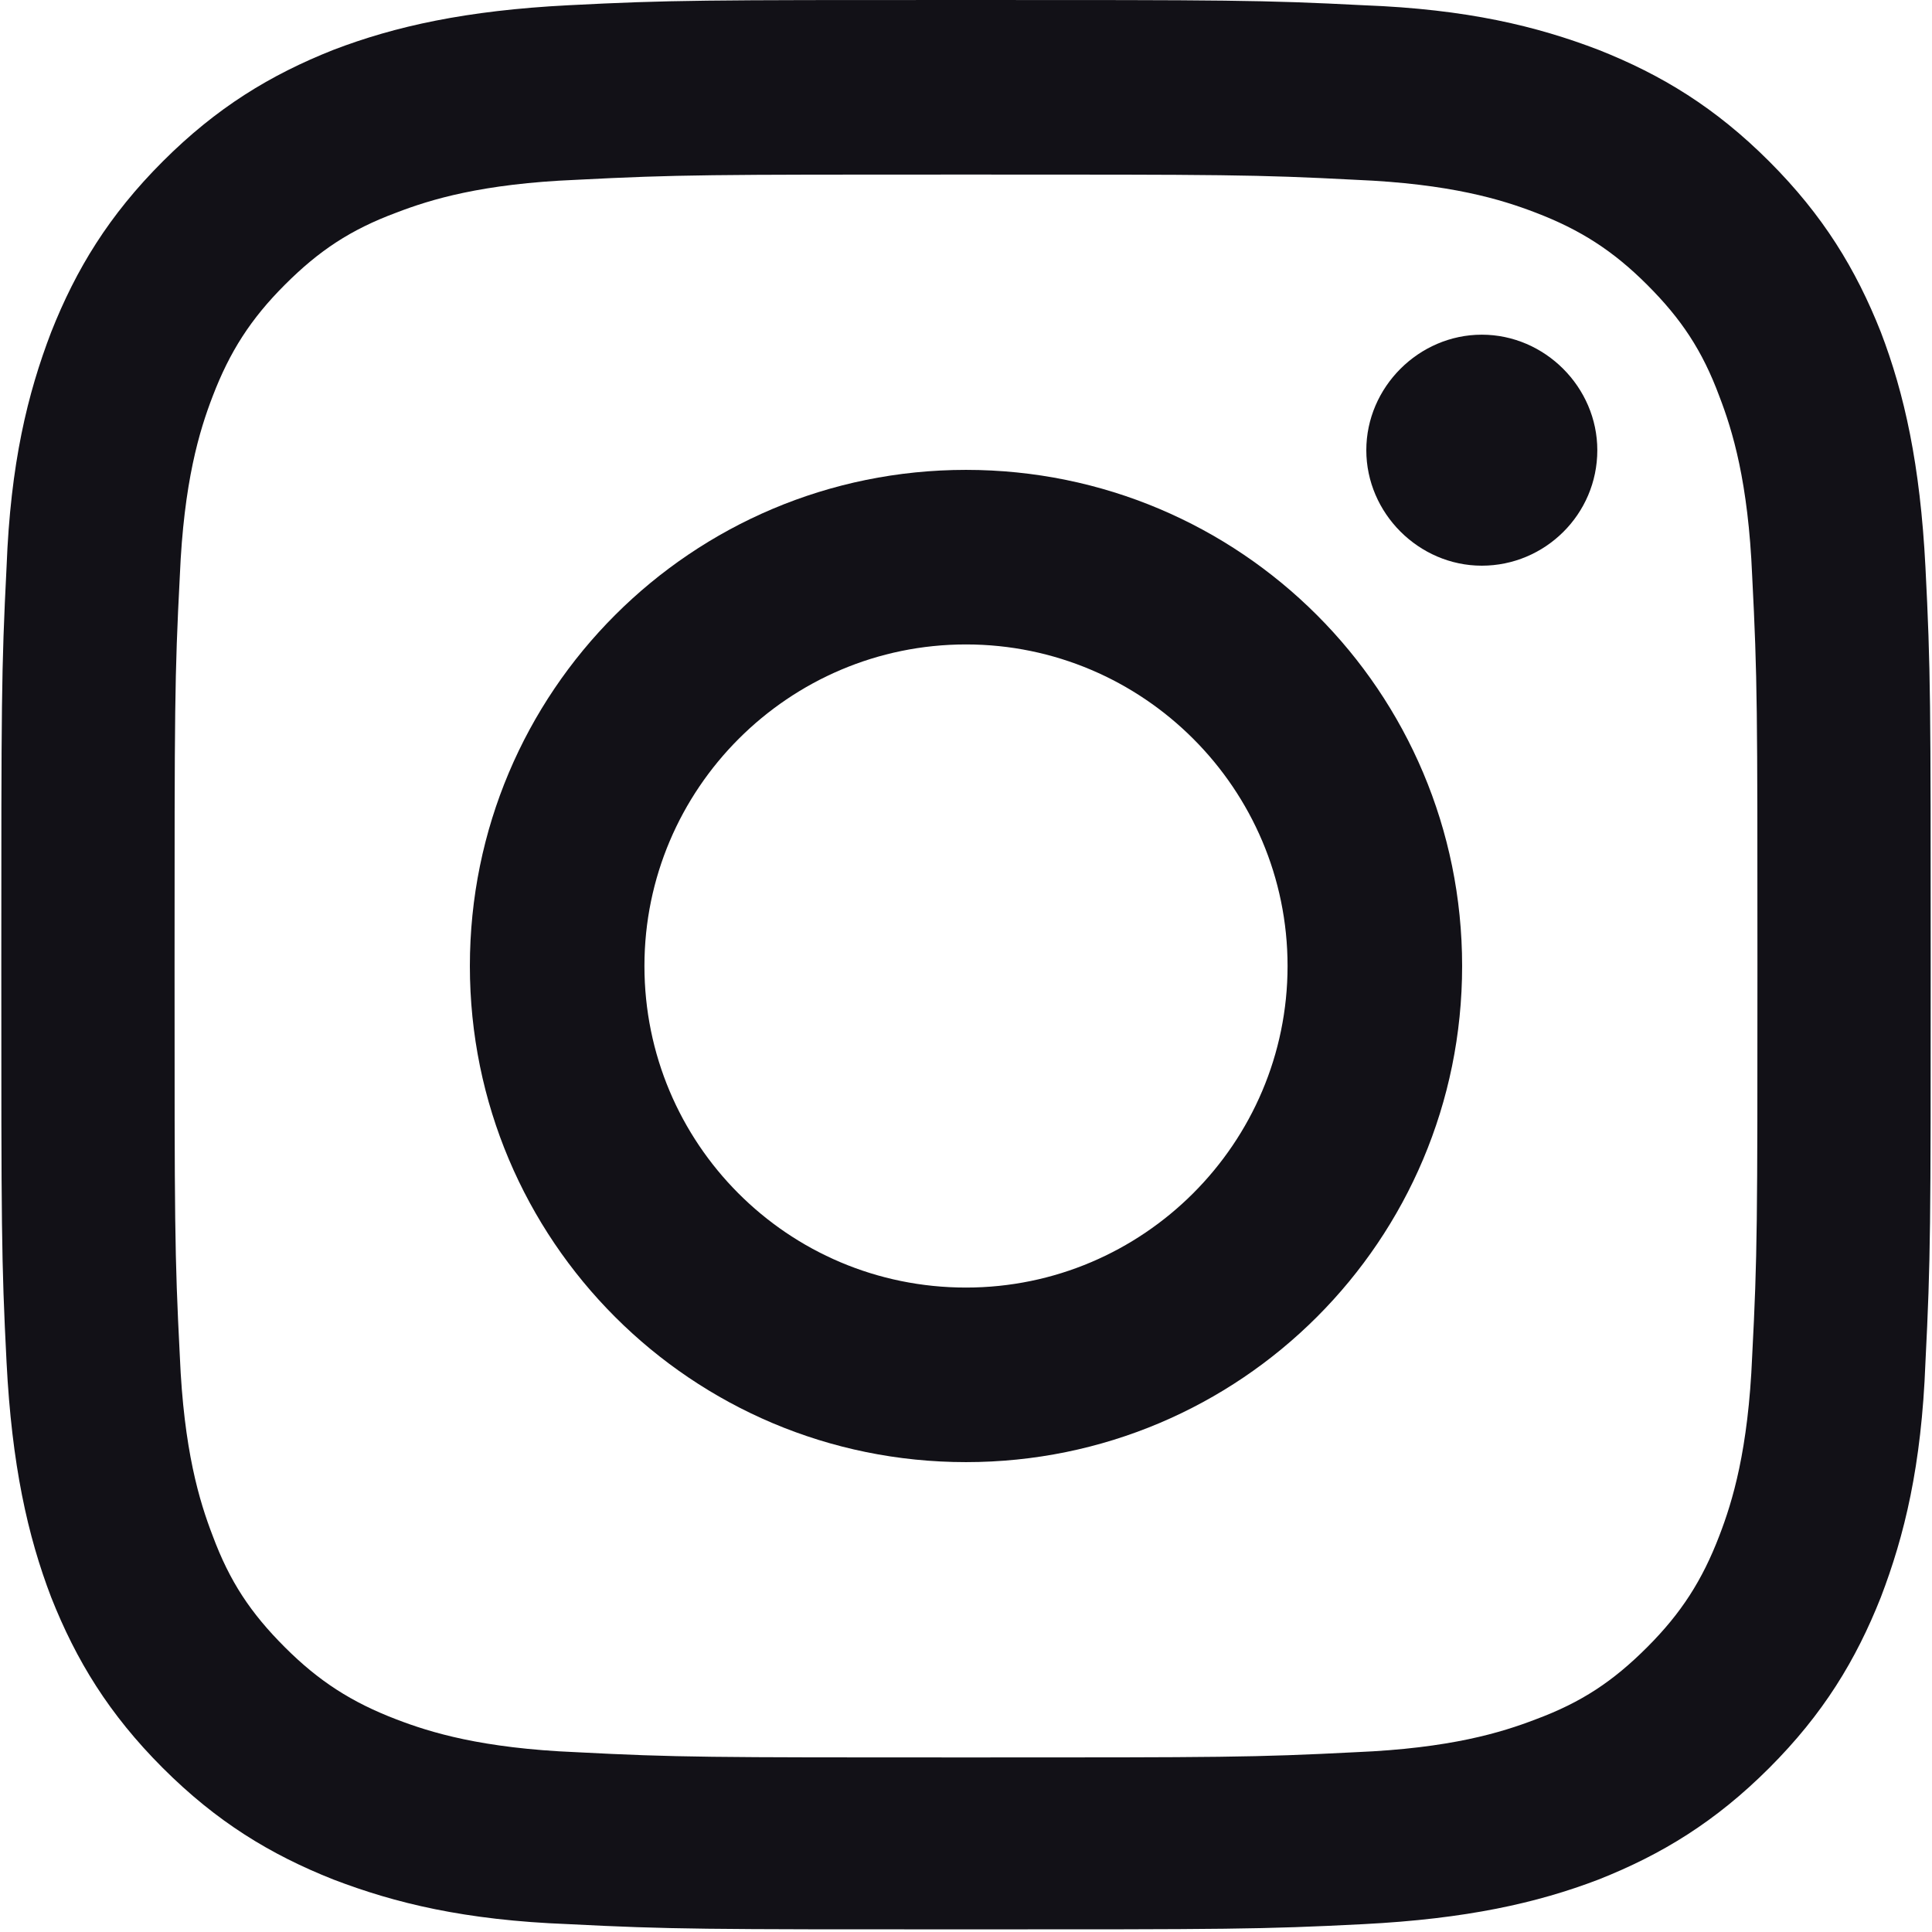 <?xml version="1.0" encoding="UTF-8"?><svg id="_イヤー_2" xmlns="http://www.w3.org/2000/svg" width="14.72" height="14.72" viewBox="0 0 14.72 14.72"><defs><style>.cls-1{fill:#121117;}</style></defs><g id="seoテキスト"><g><path class="cls-1" d="M7.36,1.33c1.97,0,2.2,0,2.97,.04,.72,.03,1.11,.15,1.37,.25,.34,.13,.59,.29,.85,.55,.26,.26,.42,.5,.55,.85,.1,.26,.22,.65,.25,1.37,.04,.78,.04,1.01,.04,2.97s0,2.2-.04,2.97c-.03,.72-.15,1.11-.25,1.37-.13,.34-.29,.59-.55,.85-.26,.26-.5,.42-.85,.55-.26,.1-.65,.22-1.37,.25-.78,.04-1.01,.04-2.97,.04s-2.2,0-2.97-.04c-.72-.03-1.11-.15-1.37-.25-.34-.13-.59-.29-.85-.55-.26-.26-.42-.5-.55-.85-.1-.26-.22-.65-.25-1.37-.04-.78-.04-1.01-.04-2.97s0-2.2,.04-2.97c.03-.72,.15-1.11,.25-1.37,.13-.34,.29-.59,.55-.85,.26-.26,.5-.42,.85-.55,.26-.1,.65-.22,1.37-.25,.78-.04,1.01-.04,2.97-.04m0-1.33c-2,0-2.25,0-3.03,.04-.78,.04-1.32,.16-1.79,.34-.48,.19-.89,.44-1.3,.85-.41,.41-.66,.82-.85,1.3-.18,.47-.31,1-.34,1.79-.04,.79-.04,1.04-.04,3.03s0,2.25,.04,3.03c.04,.78,.16,1.32,.34,1.79,.19,.48,.44,.89,.85,1.3,.41,.41,.82,.66,1.3,.85,.47,.18,1,.31,1.79,.34,.78,.04,1.04,.04,3.03,.04s2.25,0,3.03-.04c.78-.04,1.32-.16,1.79-.34,.48-.19,.89-.44,1.3-.85,.41-.41,.66-.82,.85-1.3,.18-.47,.31-1,.34-1.79,.04-.79,.04-1.04,.04-3.03s0-2.25-.04-3.03c-.04-.78-.16-1.32-.34-1.79-.19-.48-.44-.89-.85-1.3-.41-.41-.82-.66-1.3-.85-.47-.18-1-.31-1.79-.34-.78-.04-1.04-.04-3.03-.04"/><path class="cls-1" d="M7.36,3.58c-2.09,0-3.78,1.69-3.78,3.78s1.69,3.78,3.78,3.78,3.78-1.69,3.78-3.78-1.69-3.78-3.78-3.78m0,6.23c-1.36,0-2.45-1.1-2.45-2.45s1.1-2.45,2.45-2.45,2.45,1.1,2.45,2.45-1.1,2.45-2.45,2.45"/><path class="cls-1" d="M12.17,3.43c0,.49-.4,.88-.88,.88s-.88-.4-.88-.88,.4-.88,.88-.88,.88,.4,.88,.88"/></g></g></svg>
